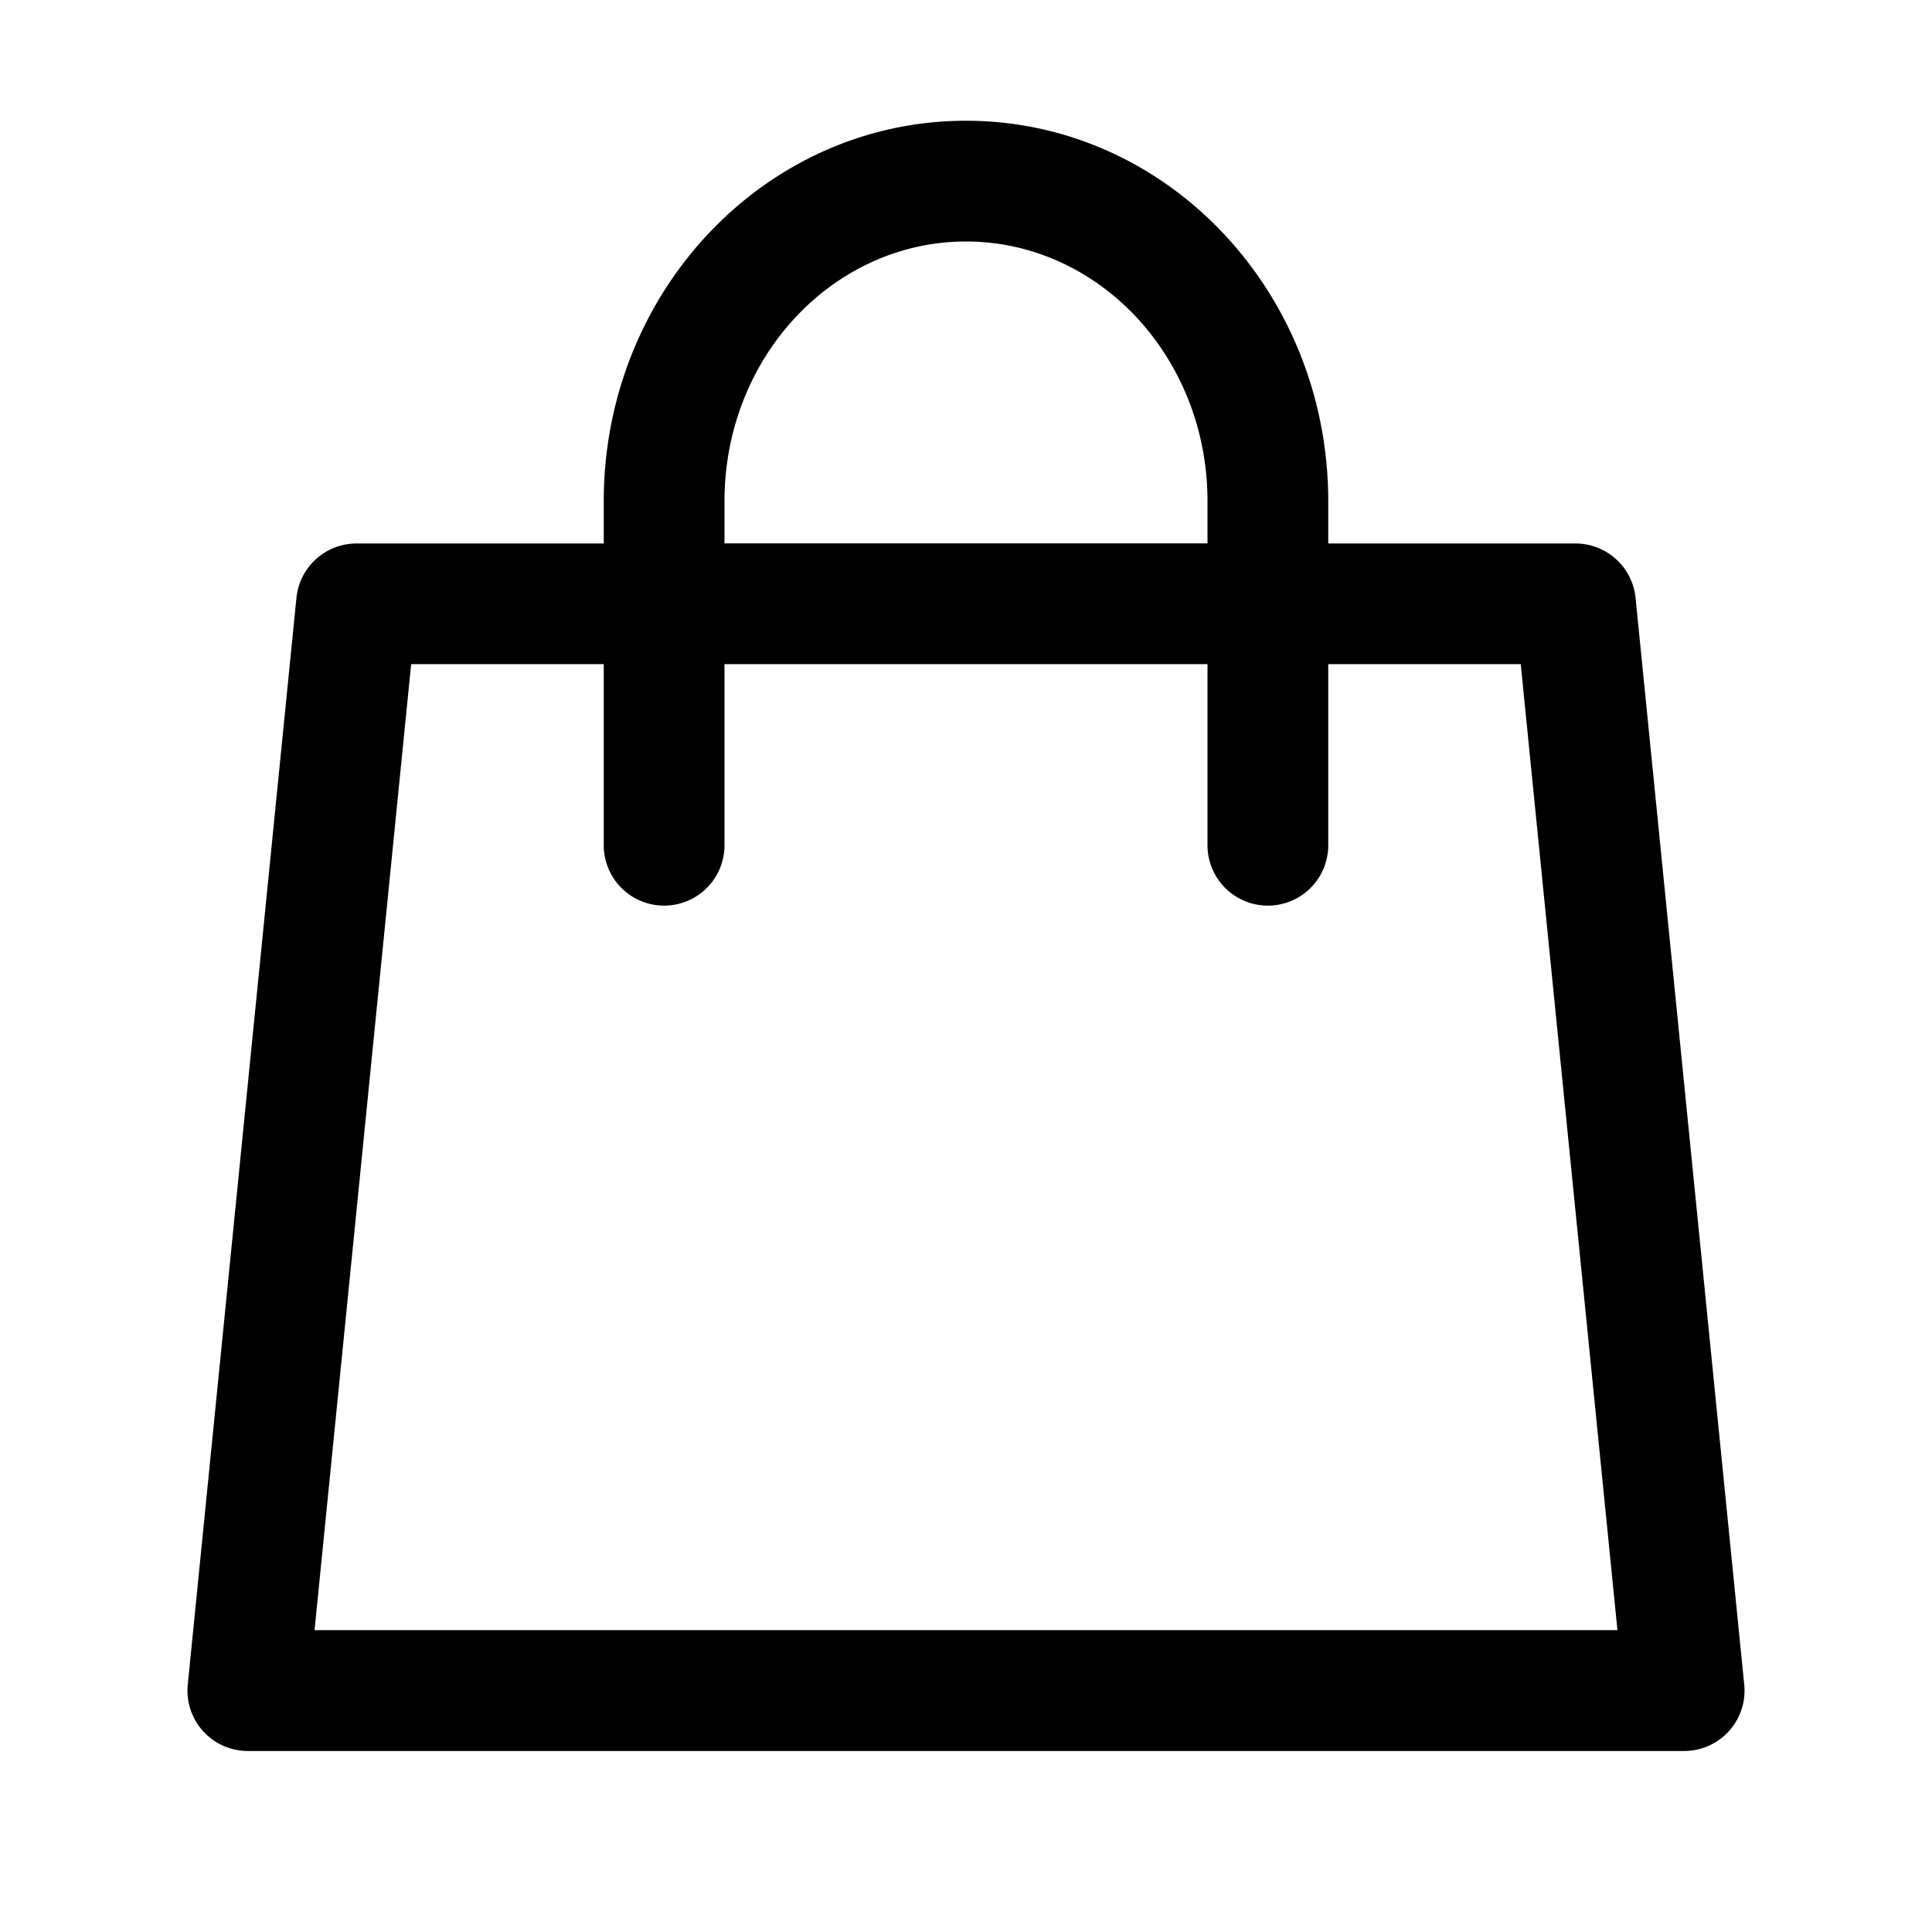 <?xml version="1.0" encoding="utf-8"?>
<svg width="800px" height="800px" viewBox="0 0 1024 1024" class="icon" xmlns="http://www.w3.org/2000/svg"><path fill="#000000" d="M320 288v-22.336C320 154.688 405.504 64 512 64s192 90.688 192 201.664v22.4h131.072a32 32 0 0131.808 28.8l57.6 576a32 32 0 01-31.808 35.2H131.328a32 32 0 01-31.808-35.2l57.6-576a32 32 0 0131.808-28.8H320zm64 0h256v-22.336C640 189.248 582.272 128 512 128c-70.272 0-128 61.248-128 137.664v22.4zm-64 64H217.92l-51.2 512h690.56l-51.264-512H704v96a32 32 0 11-64 0v-96H384v96a32 32 0 01-64 0v-96z"/></svg>